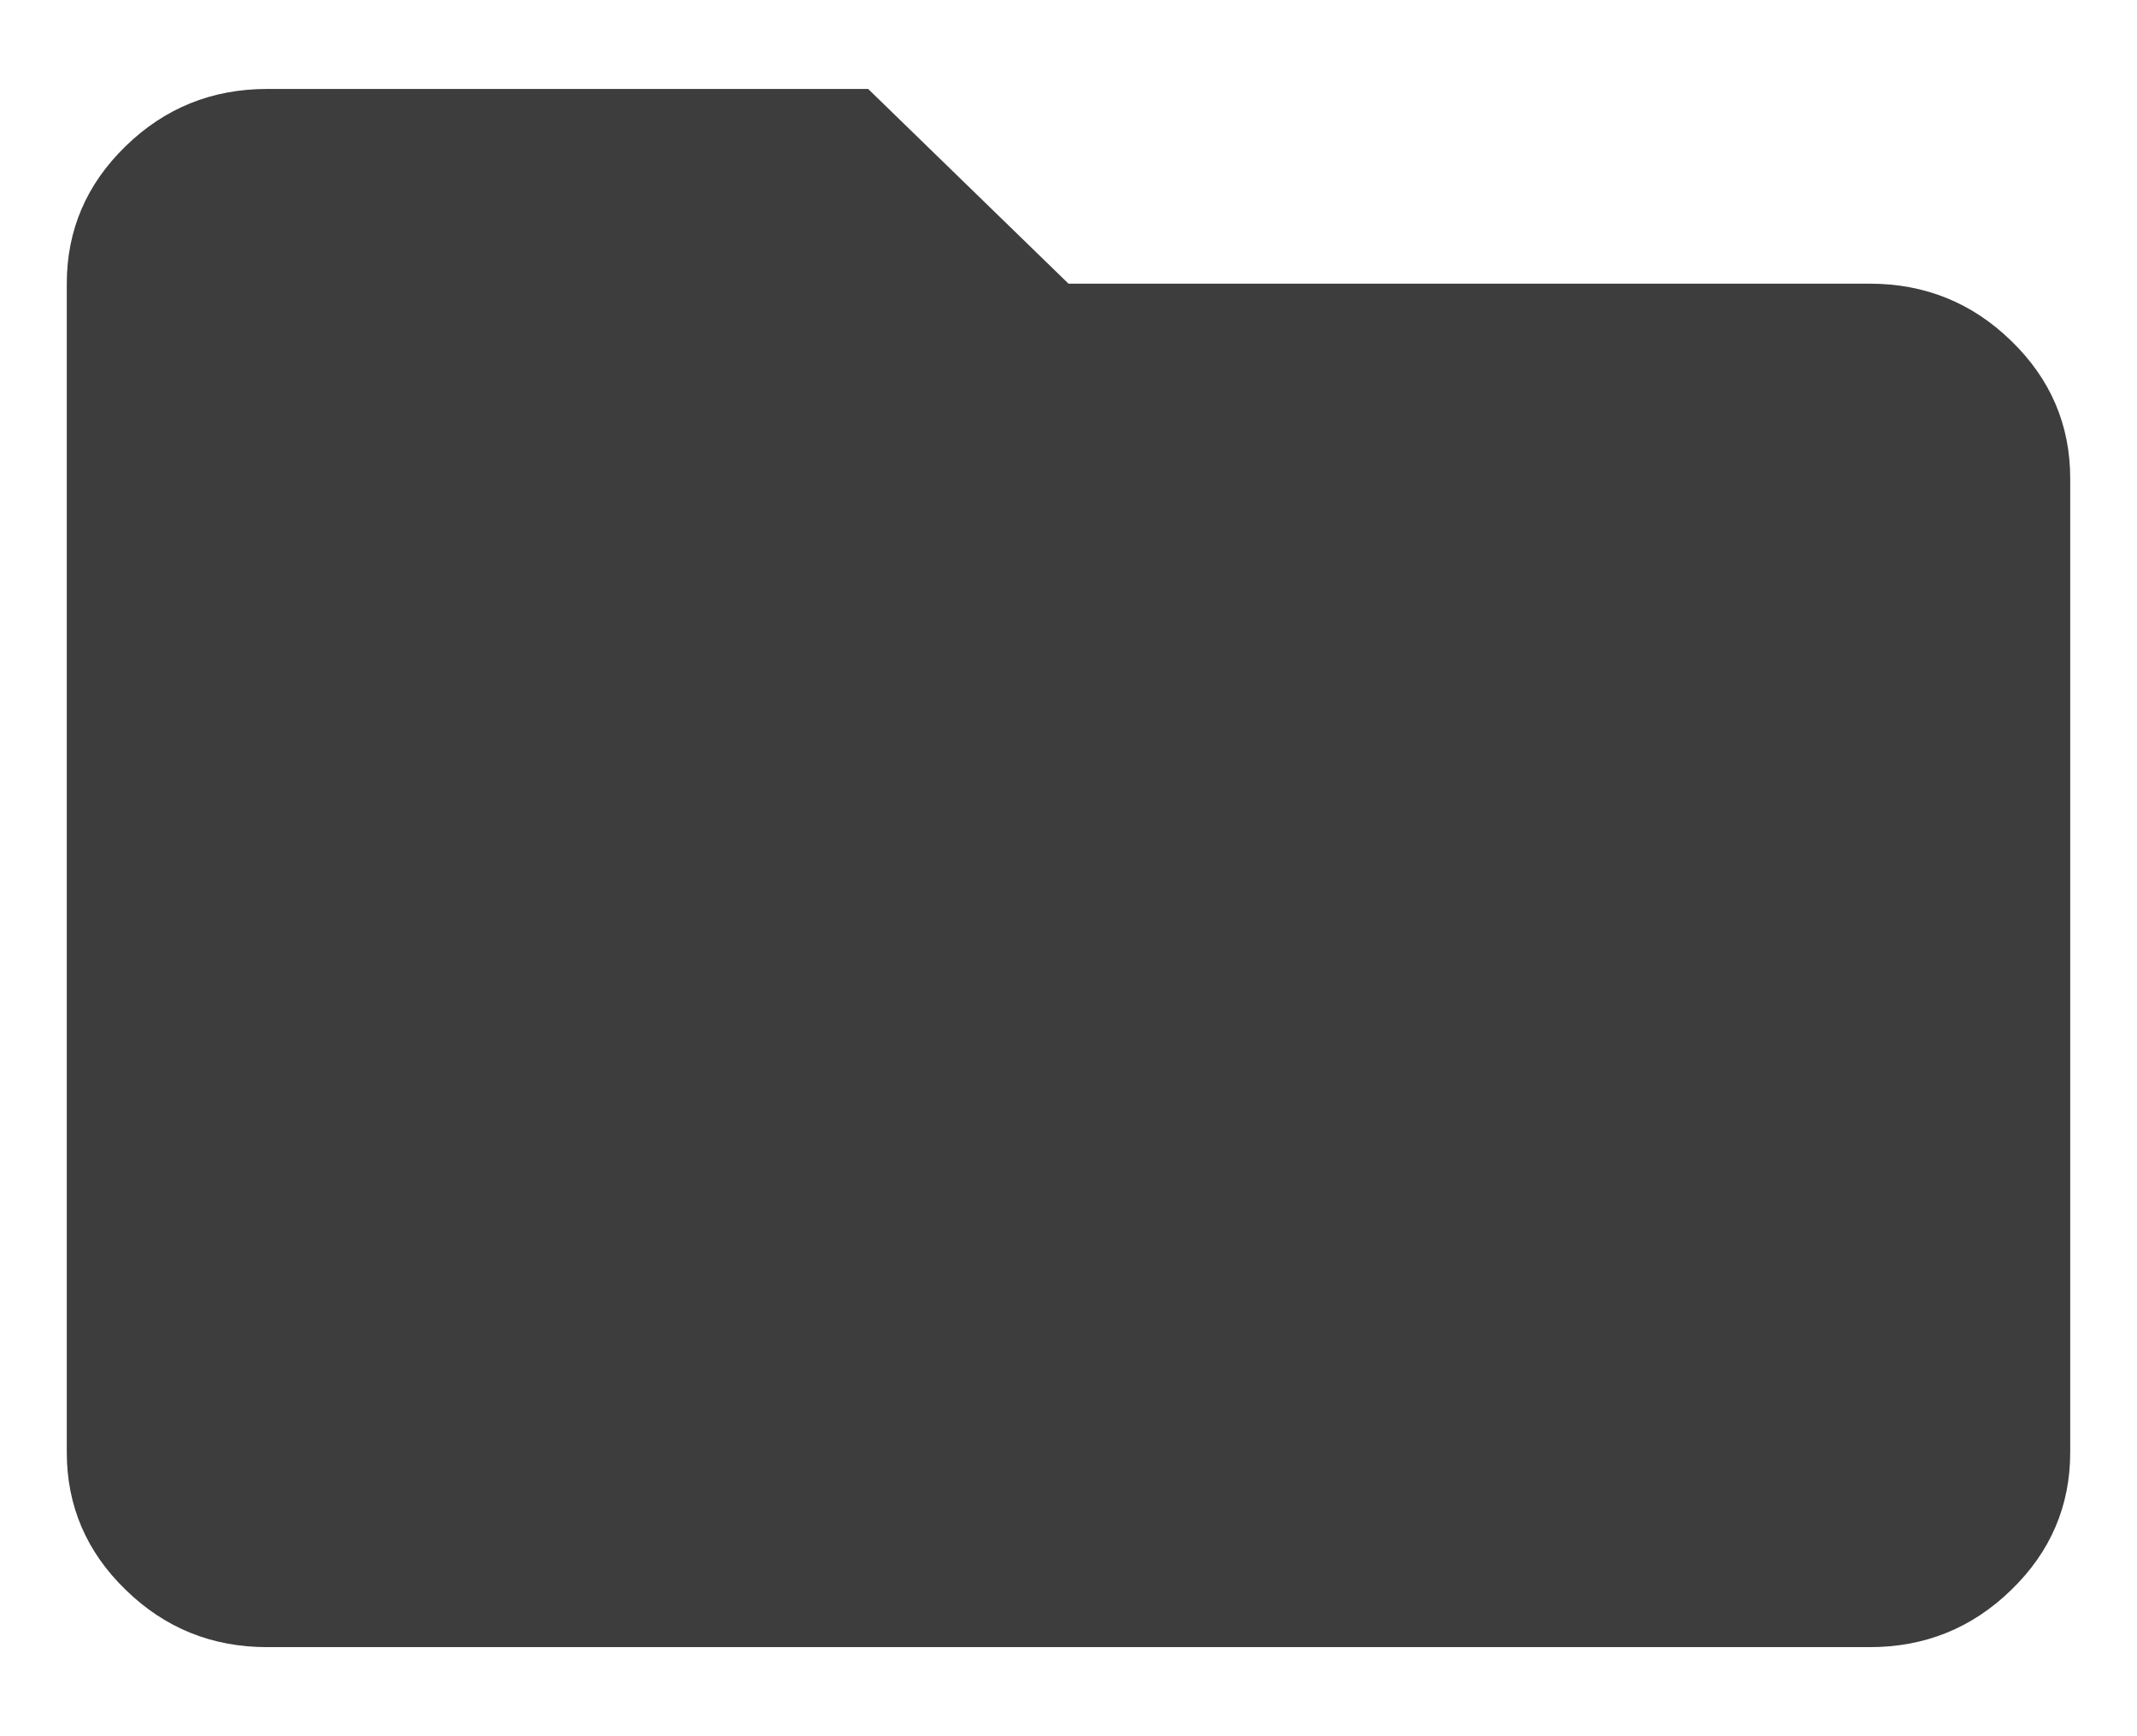 <svg width="16" height="13" viewBox="0 0 16 13" fill="none" xmlns="http://www.w3.org/2000/svg">
<path d="M2 12.333C1.587 12.333 1.234 12.19 0.941 11.904C0.647 11.619 0.5 11.275 0.5 10.874V2.124C0.5 1.723 0.647 1.38 0.941 1.094C1.234 0.809 1.587 0.666 2 0.666H6.5L8 2.124H14C14.412 2.124 14.766 2.267 15.059 2.553C15.353 2.838 15.5 3.182 15.5 3.583V10.874C15.5 11.275 15.353 11.619 15.059 11.904C14.766 12.19 14.412 12.333 14 12.333H2Z" fill="#3D3D3D"/>
</svg>

